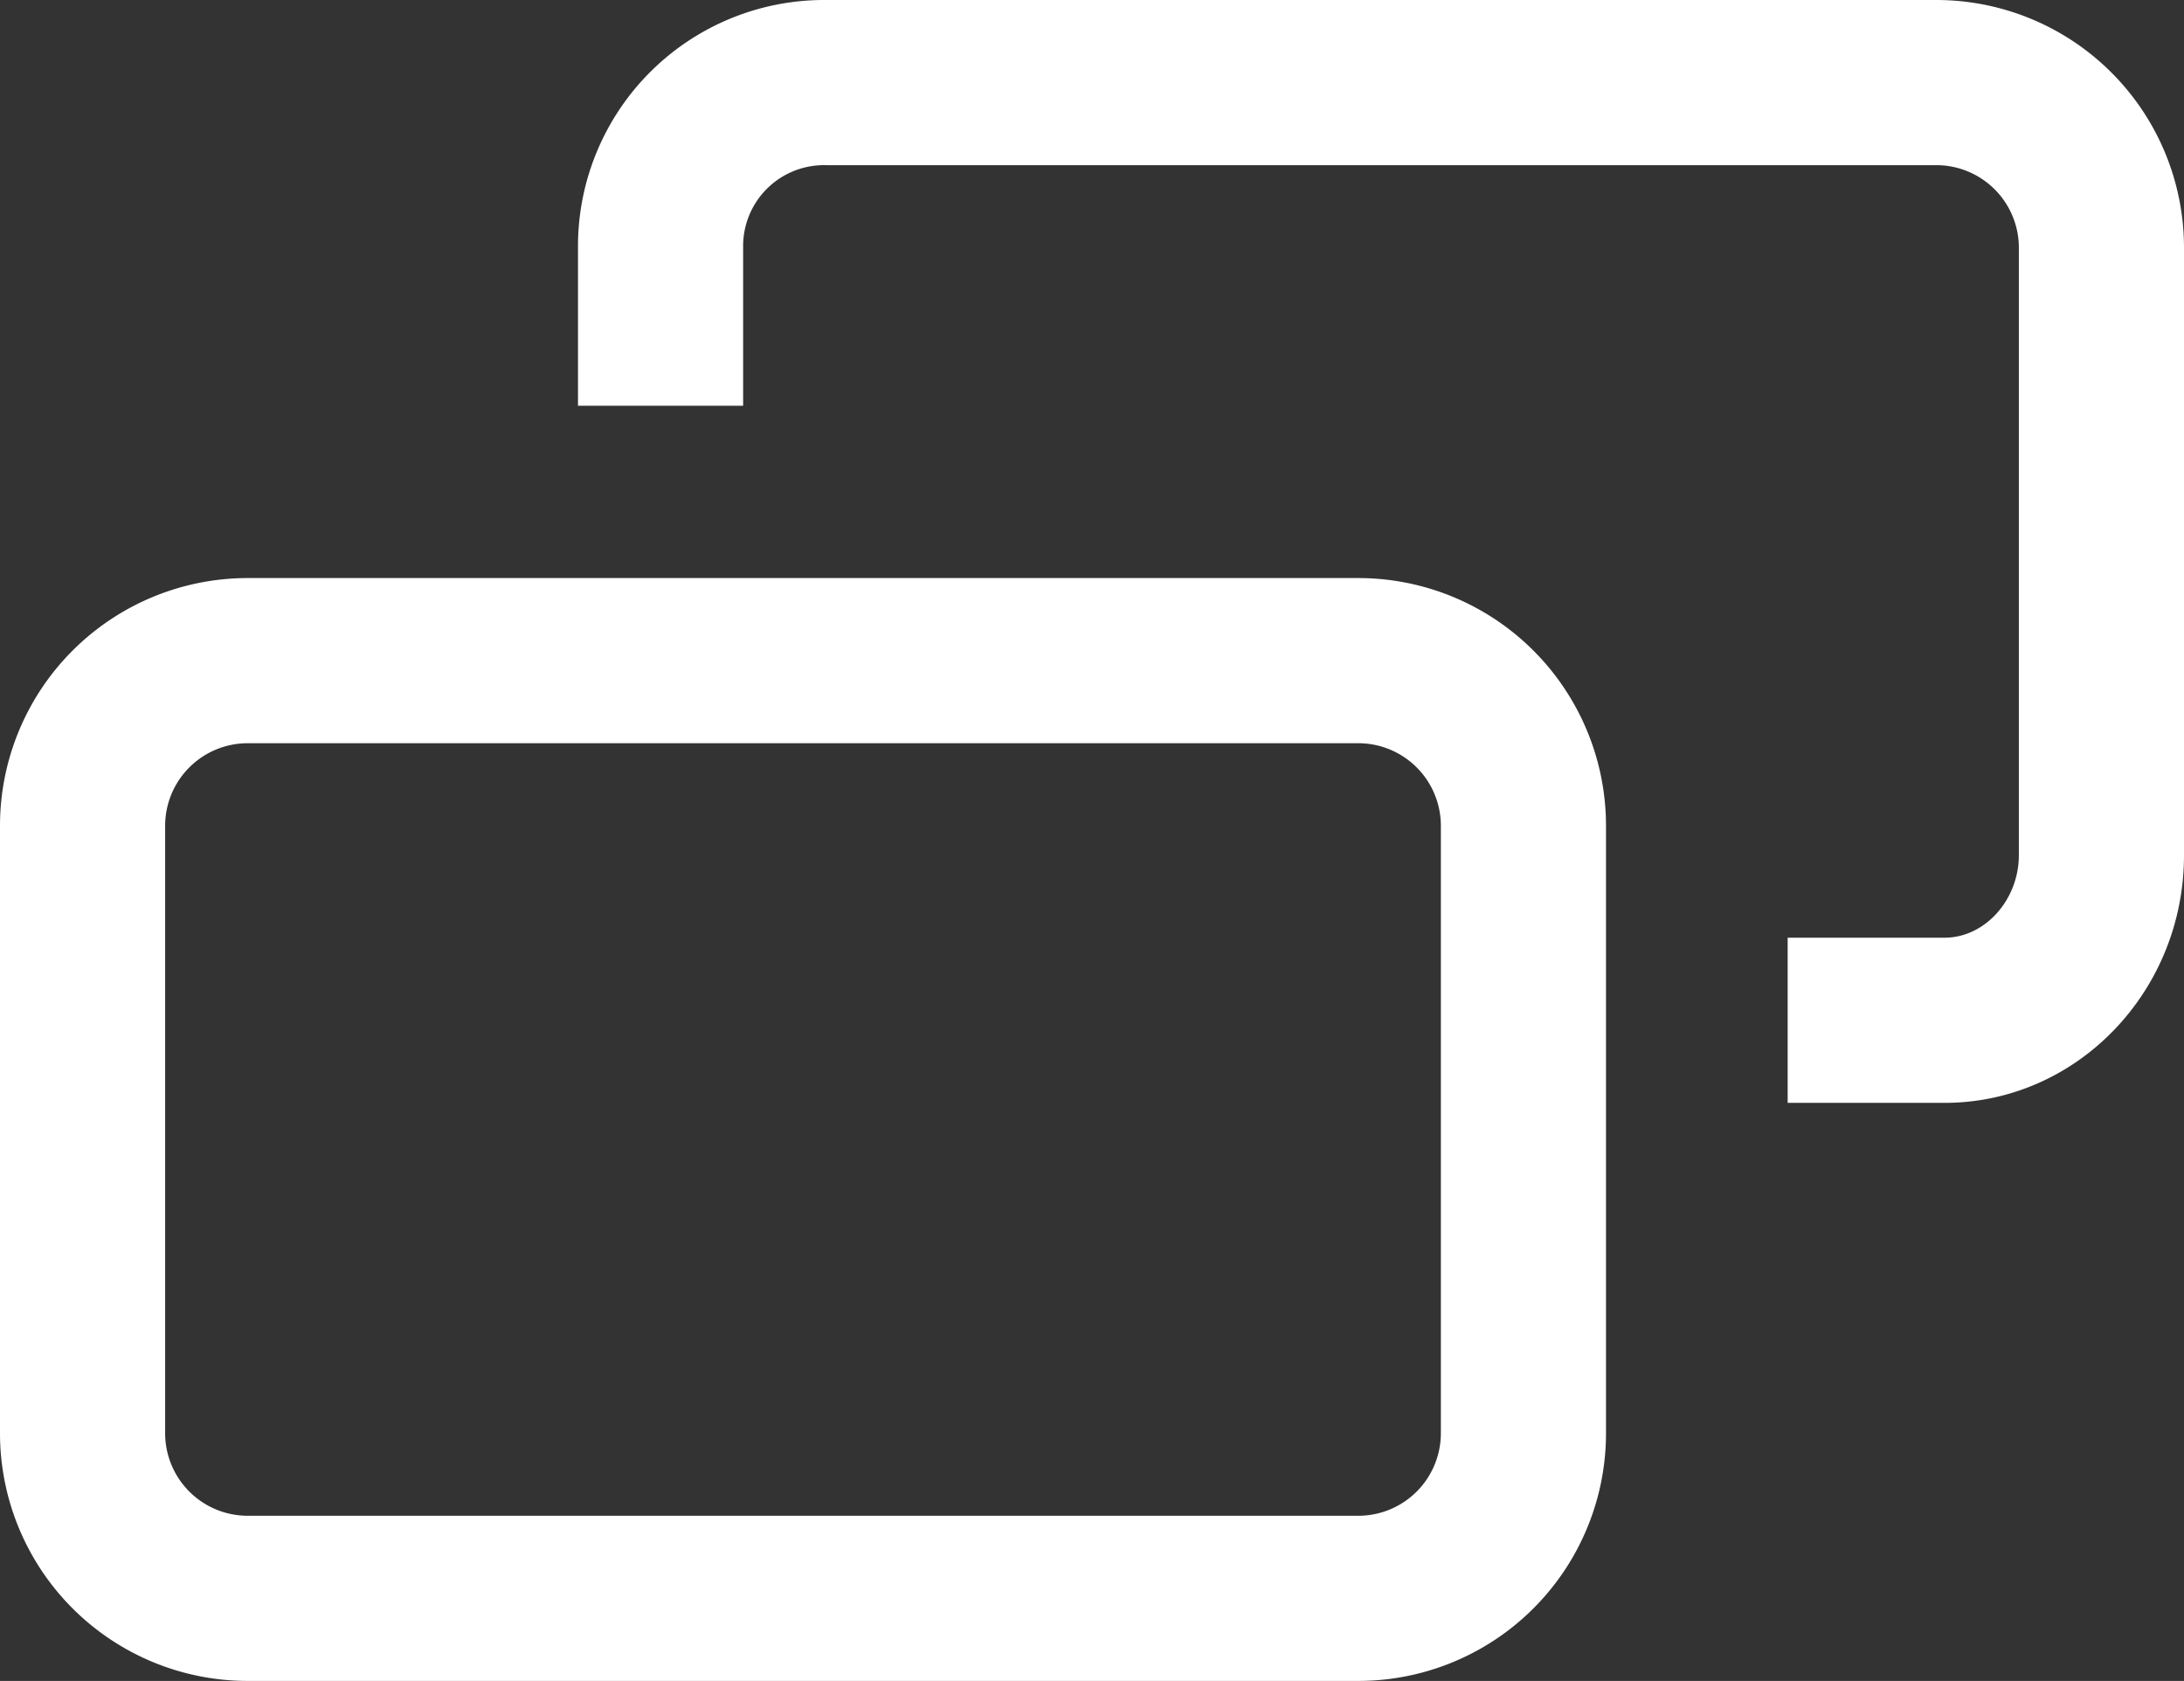 <svg xmlns="http://www.w3.org/2000/svg" viewBox="0 0 264.5 203.55"><rect x="0" y="0" width="264.5" height="203.55" fill="#333333" stroke="none"/><defs><style>.cls-1{fill:#fff}</style></defs><g id="レイヤー_2" data-name="レイヤー 2"><g id="レイヤー_1-2" data-name="レイヤー 1"><path class="cls-1" d="M164.5 70H30a30 30 0 00-30 30v73.55a30 30 0 0030 30h134.5a30 30 0 0030-30V100a30 30 0 00-30-30zm10 103.55a10 10 0 01-10 10H30a10 10 0 01-10-10V100a10 10 0 0110-10h134.5a10 10 0 0110 10z"/><path class="cls-1" d="M234.5 0H100a29.82 29.82 0 00-30 29.56v19.57h20V29.56A9.8 9.8 0 01100 20h134.5a10 10 0 0110 10v73.55c0 5.42-4.11 10-9 10h-19v20h19c16 0 29-13.45 29-30V30a30 30 0 00-30-30z"/></g></g></svg>